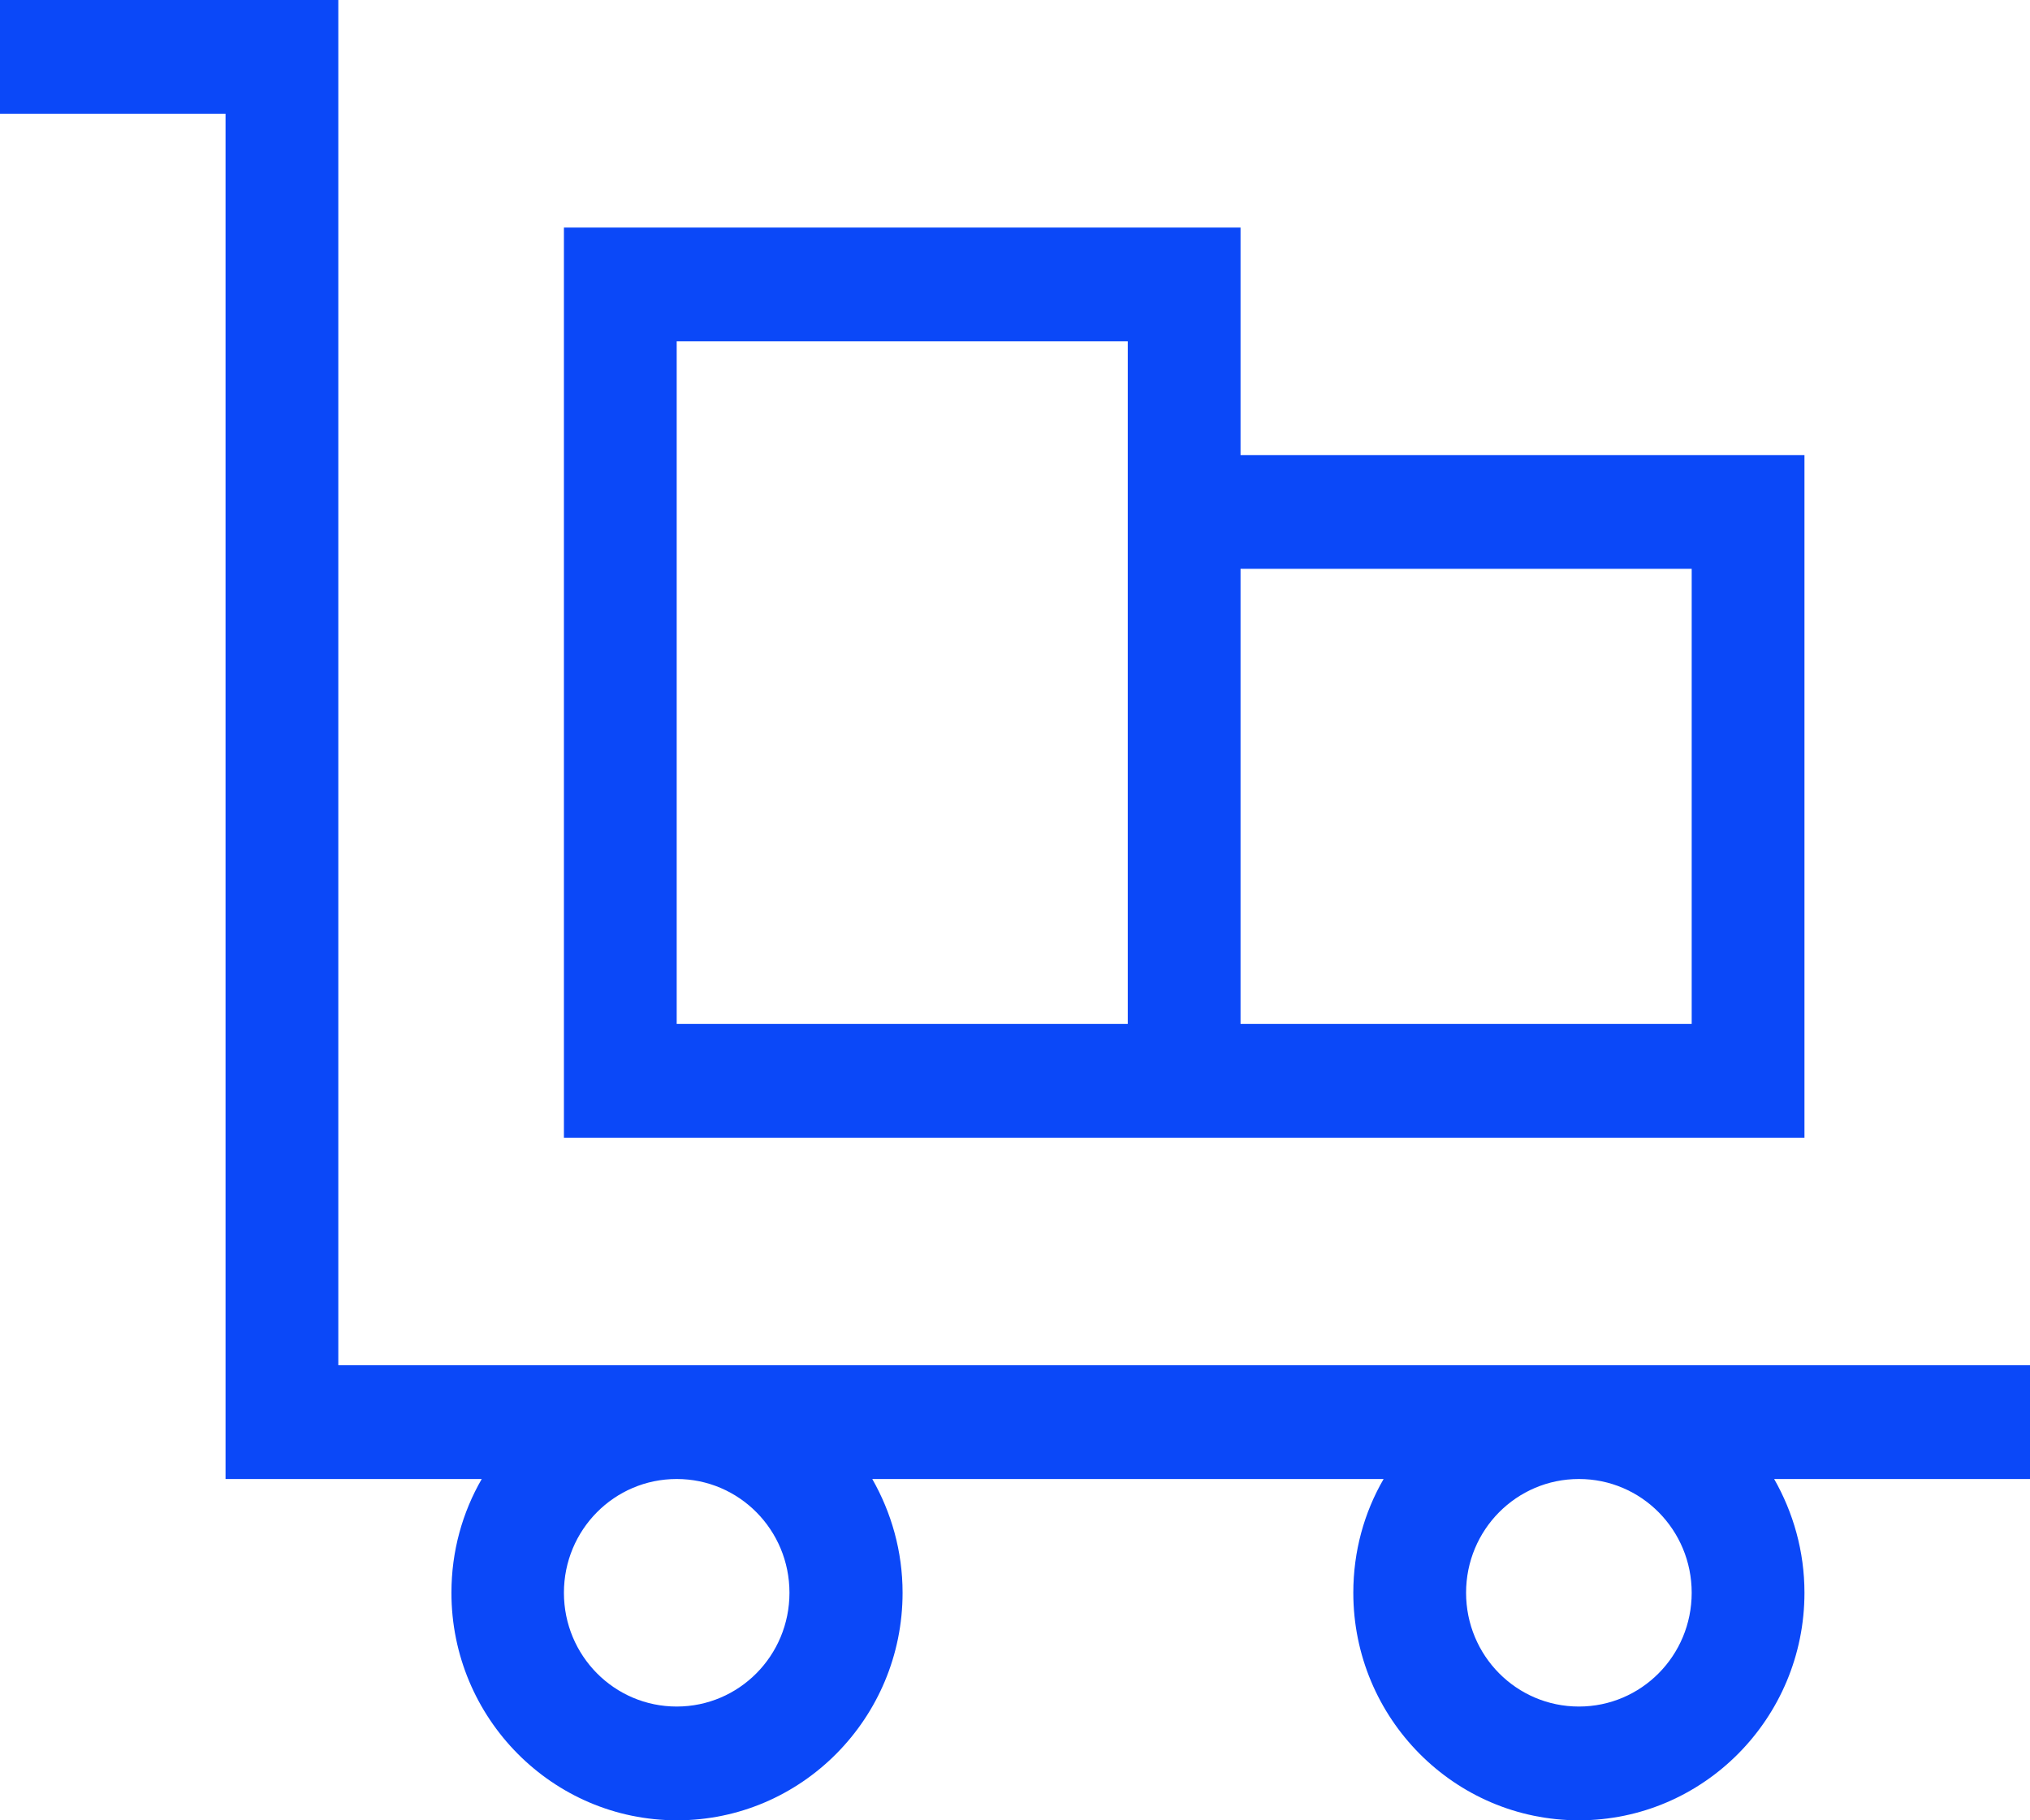 <svg width="29" height="26" viewBox="0 0 29 26" fill="none" xmlns="http://www.w3.org/2000/svg">
<path d="M0 0H4.833V19.5H29V21.125H25.345C25.617 21.602 25.778 22.156 25.778 22.75C25.778 24.543 24.333 26 22.556 26C20.778 26 19.333 24.543 19.333 22.75C19.333 22.156 19.489 21.602 19.766 21.125H12.461C12.733 21.602 12.894 22.156 12.894 22.75C12.894 24.543 11.449 26 9.672 26C7.894 26 6.449 24.543 6.449 22.75C6.449 22.156 6.606 21.602 6.882 21.125H3.222V1.625H0V0ZM22.556 21.125C21.664 21.125 20.944 21.851 20.944 22.75C20.944 23.649 21.664 24.375 22.556 24.375C23.447 24.375 24.167 23.649 24.167 22.75C24.167 21.851 23.447 21.125 22.556 21.125ZM8.056 22.75C8.056 23.649 8.776 24.375 9.667 24.375C10.558 24.375 11.278 23.649 11.278 22.75C11.278 21.851 10.558 21.125 9.667 21.125C8.776 21.125 8.056 21.851 8.056 22.75ZM16.111 4.875H9.667V14.625H16.111V4.875ZM17.722 6.5H25.778V16.25H8.056V3.25H17.722V6.5ZM17.722 8.125V14.625H24.167V8.125H17.722Z" fill="#0B48F8"/>
</svg>
